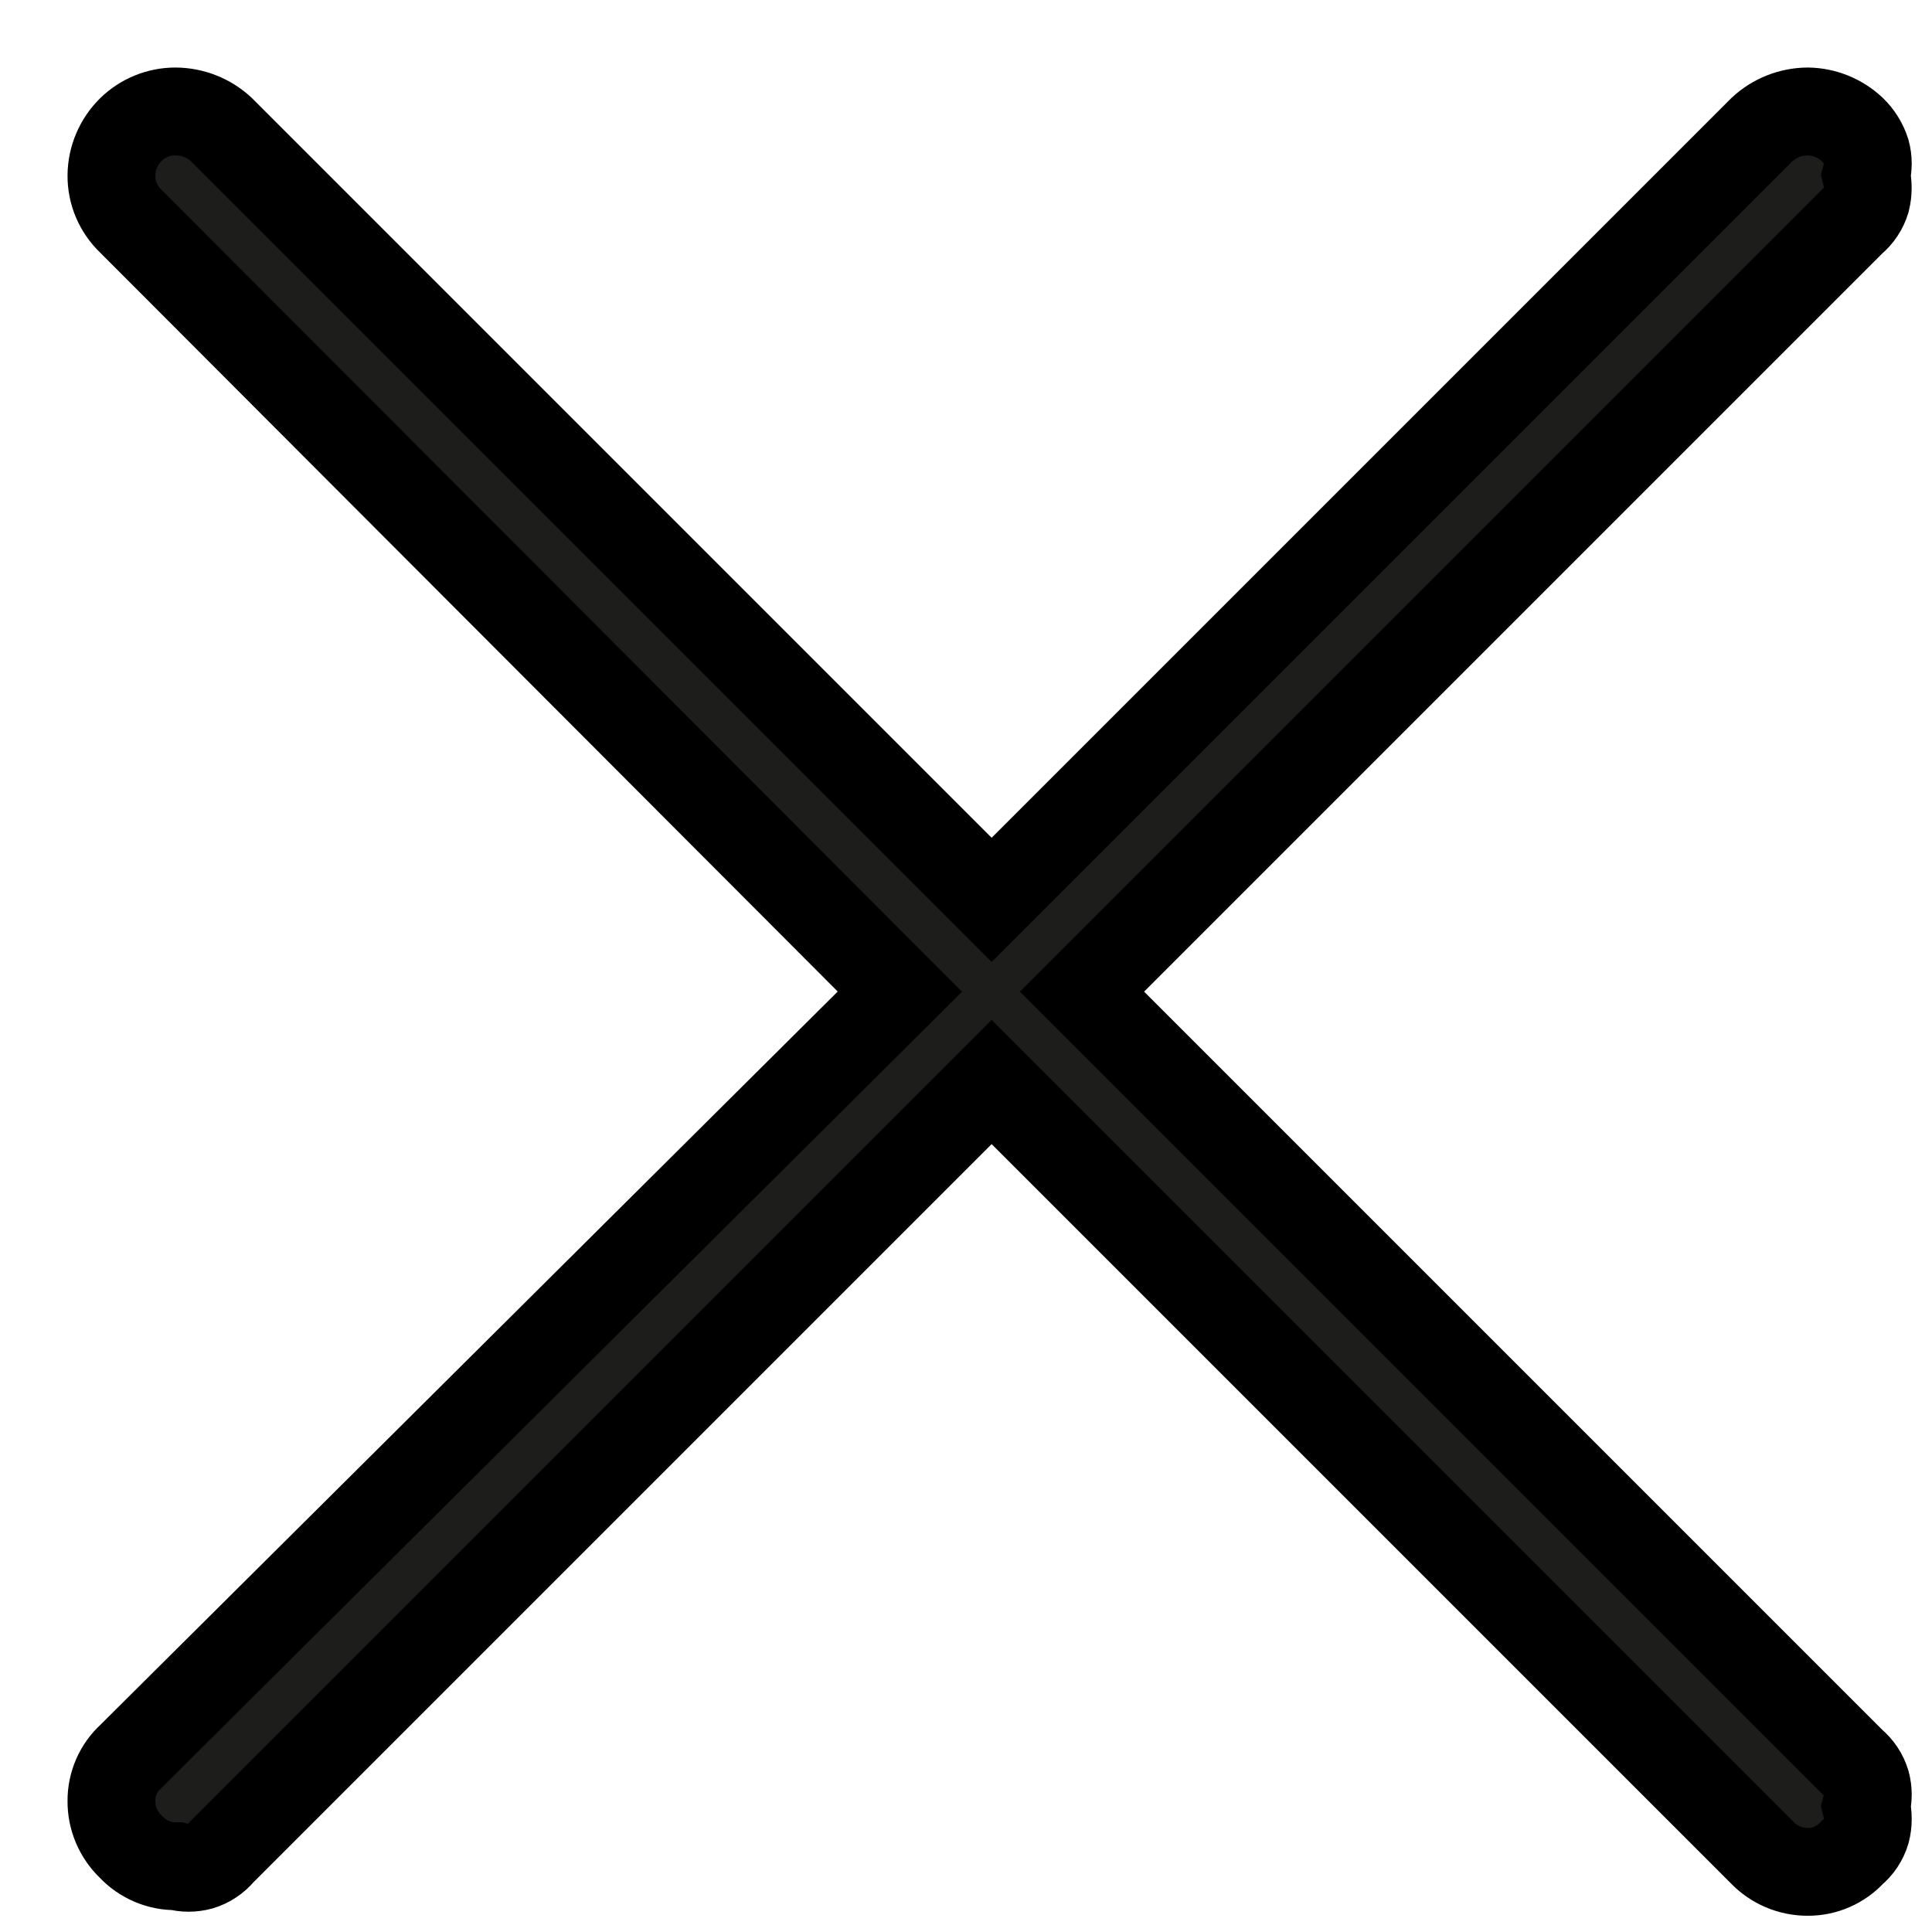 <?xml version="1.0" encoding="UTF-8"?>
<svg width="22px" height="22px" viewBox="0 0 22 22" version="1.1" xmlns="http://www.w3.org/2000/svg" xmlns:xlink="http://www.w3.org/1999/xlink">
    <title>Path</title>
    <g id="Prototyping" stroke="none" stroke-width="1" fill="none" fill-rule="evenodd">
        <g id="Close-Line" transform="translate(1.269, 1.269)" fill="#1D1D1B" fill-rule="nonzero" stroke="#000000">
            <path d="M19.824,18.795 C19.899,18.857 19.954,18.939 19.982,19.032 C20.006,19.12 20.006,19.213 19.982,19.301 C20.006,19.395 20.006,19.493 19.982,19.586 C19.954,19.68 19.899,19.762 19.824,19.824 C19.694,19.966 19.51,20.047 19.317,20.046 C19.12,20.047 18.931,19.967 18.795,19.824 L10.023,11.052 L1.251,19.824 C1.189,19.899 1.106,19.954 1.013,19.982 C0.925,20.006 0.832,20.006 0.744,19.982 C0.546,19.986 0.357,19.905 0.222,19.761 C0.079,19.625 -0.002,19.436 0,19.238 C-0.001,19.046 0.079,18.861 0.222,18.731 L8.978,10.023 L0.222,1.251 C0.079,1.115 -0.002,0.926 0,0.728 C0.002,0.532 0.082,0.344 0.222,0.206 C0.357,0.074 0.539,0 0.728,0 C0.922,0.001 1.109,0.074 1.251,0.206 L10.023,8.978 L18.795,0.206 C18.937,0.074 19.124,0.001 19.317,0 C19.506,0.003 19.687,0.077 19.824,0.206 C19.897,0.276 19.951,0.363 19.982,0.459 C20.006,0.547 20.006,0.64 19.982,0.728 C20.005,0.822 20.005,0.92 19.982,1.013 C19.954,1.106 19.899,1.189 19.824,1.251 L11.052,10.023 L19.824,18.795 Z" id="Path"></path>
        </g>
    </g>
</svg>